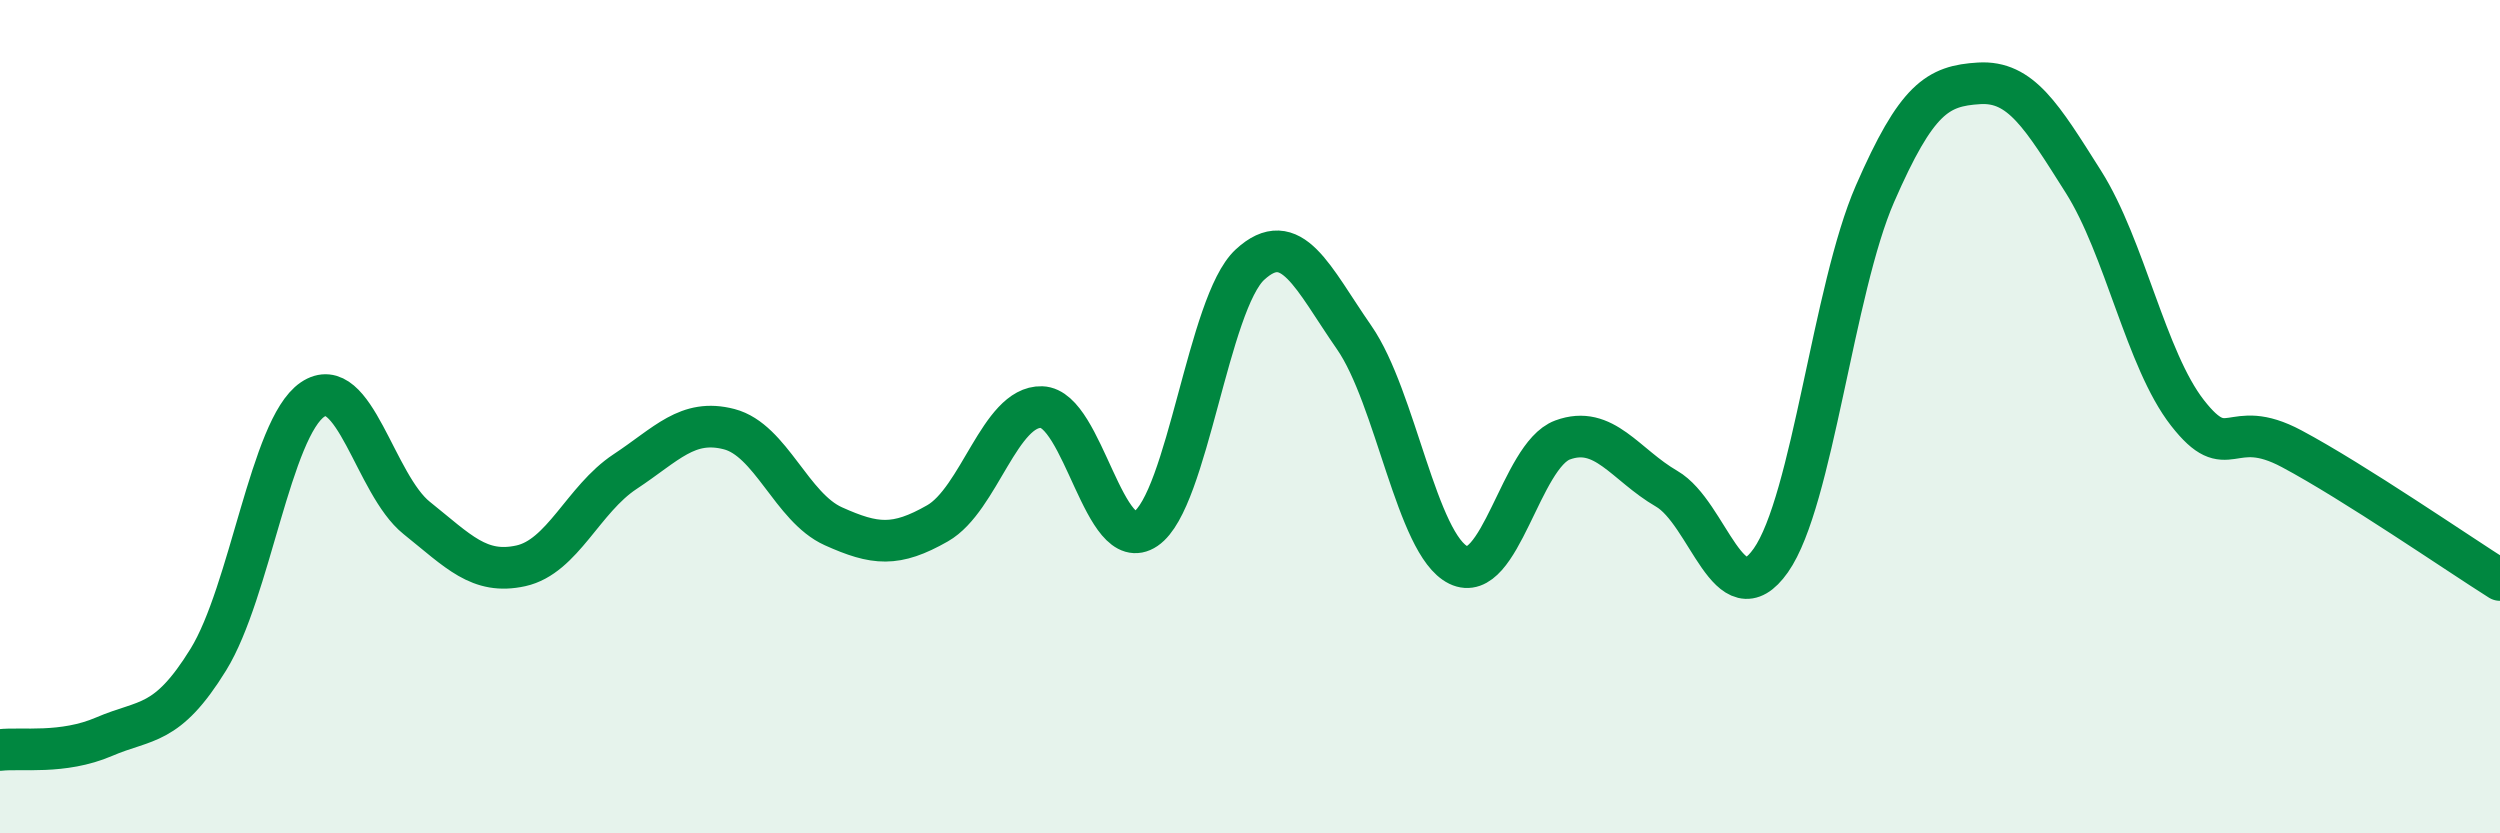 
    <svg width="60" height="20" viewBox="0 0 60 20" xmlns="http://www.w3.org/2000/svg">
      <path
        d="M 0,18 C 0.5,17.94 1.5,18.11 2.5,17.68 C 3.5,17.25 4,17.45 5,15.83 C 6,14.21 6.5,10.27 7.5,9.59 C 8.5,8.91 9,11.63 10,12.43 C 11,13.23 11.5,13.8 12.5,13.58 C 13.5,13.36 14,11.98 15,11.32 C 16,10.66 16.5,10.04 17.5,10.3 C 18.5,10.56 19,12.18 20,12.63 C 21,13.08 21.5,13.13 22.5,12.56 C 23.5,11.99 24,9.74 25,9.77 C 26,9.8 26.5,13.37 27.5,12.69 C 28.5,12.01 29,7.27 30,6.35 C 31,5.43 31.5,6.66 32.5,8.1 C 33.5,9.54 34,13.07 35,13.56 C 36,14.05 36.5,10.93 37.5,10.56 C 38.5,10.19 39,11.15 40,11.73 C 41,12.31 41.5,14.87 42.5,13.45 C 43.5,12.03 44,6.94 45,4.65 C 46,2.36 46.5,2.06 47.5,2 C 48.5,1.94 49,2.78 50,4.36 C 51,5.94 51.5,8.63 52.5,9.91 C 53.5,11.19 53.5,9.97 55,10.77 C 56.5,11.57 59,13.29 60,13.92L60 20L0 20Z"
        fill="#008740"
        opacity="0.1"
        stroke-linecap="round"
        stroke-linejoin="round"
      />
      <path
        d="M 0,18 C 0.5,17.94 1.5,18.11 2.5,17.68 C 3.5,17.25 4,17.45 5,15.83 C 6,14.21 6.5,10.27 7.5,9.59 C 8.5,8.91 9,11.63 10,12.43 C 11,13.23 11.5,13.8 12.5,13.58 C 13.5,13.36 14,11.98 15,11.32 C 16,10.66 16.5,10.04 17.5,10.3 C 18.5,10.56 19,12.18 20,12.63 C 21,13.08 21.5,13.13 22.5,12.56 C 23.5,11.99 24,9.74 25,9.77 C 26,9.8 26.5,13.37 27.5,12.69 C 28.5,12.01 29,7.27 30,6.35 C 31,5.43 31.5,6.66 32.5,8.1 C 33.5,9.54 34,13.07 35,13.56 C 36,14.05 36.5,10.93 37.5,10.56 C 38.5,10.19 39,11.15 40,11.73 C 41,12.31 41.5,14.87 42.5,13.45 C 43.5,12.03 44,6.94 45,4.65 C 46,2.36 46.5,2.06 47.5,2 C 48.5,1.94 49,2.78 50,4.36 C 51,5.94 51.5,8.63 52.5,9.91 C 53.5,11.19 53.5,9.97 55,10.77 C 56.5,11.57 59,13.29 60,13.92"
        stroke="#008740"
        stroke-width="1"
        fill="none"
        stroke-linecap="round"
        stroke-linejoin="round"
      />
    </svg>
  